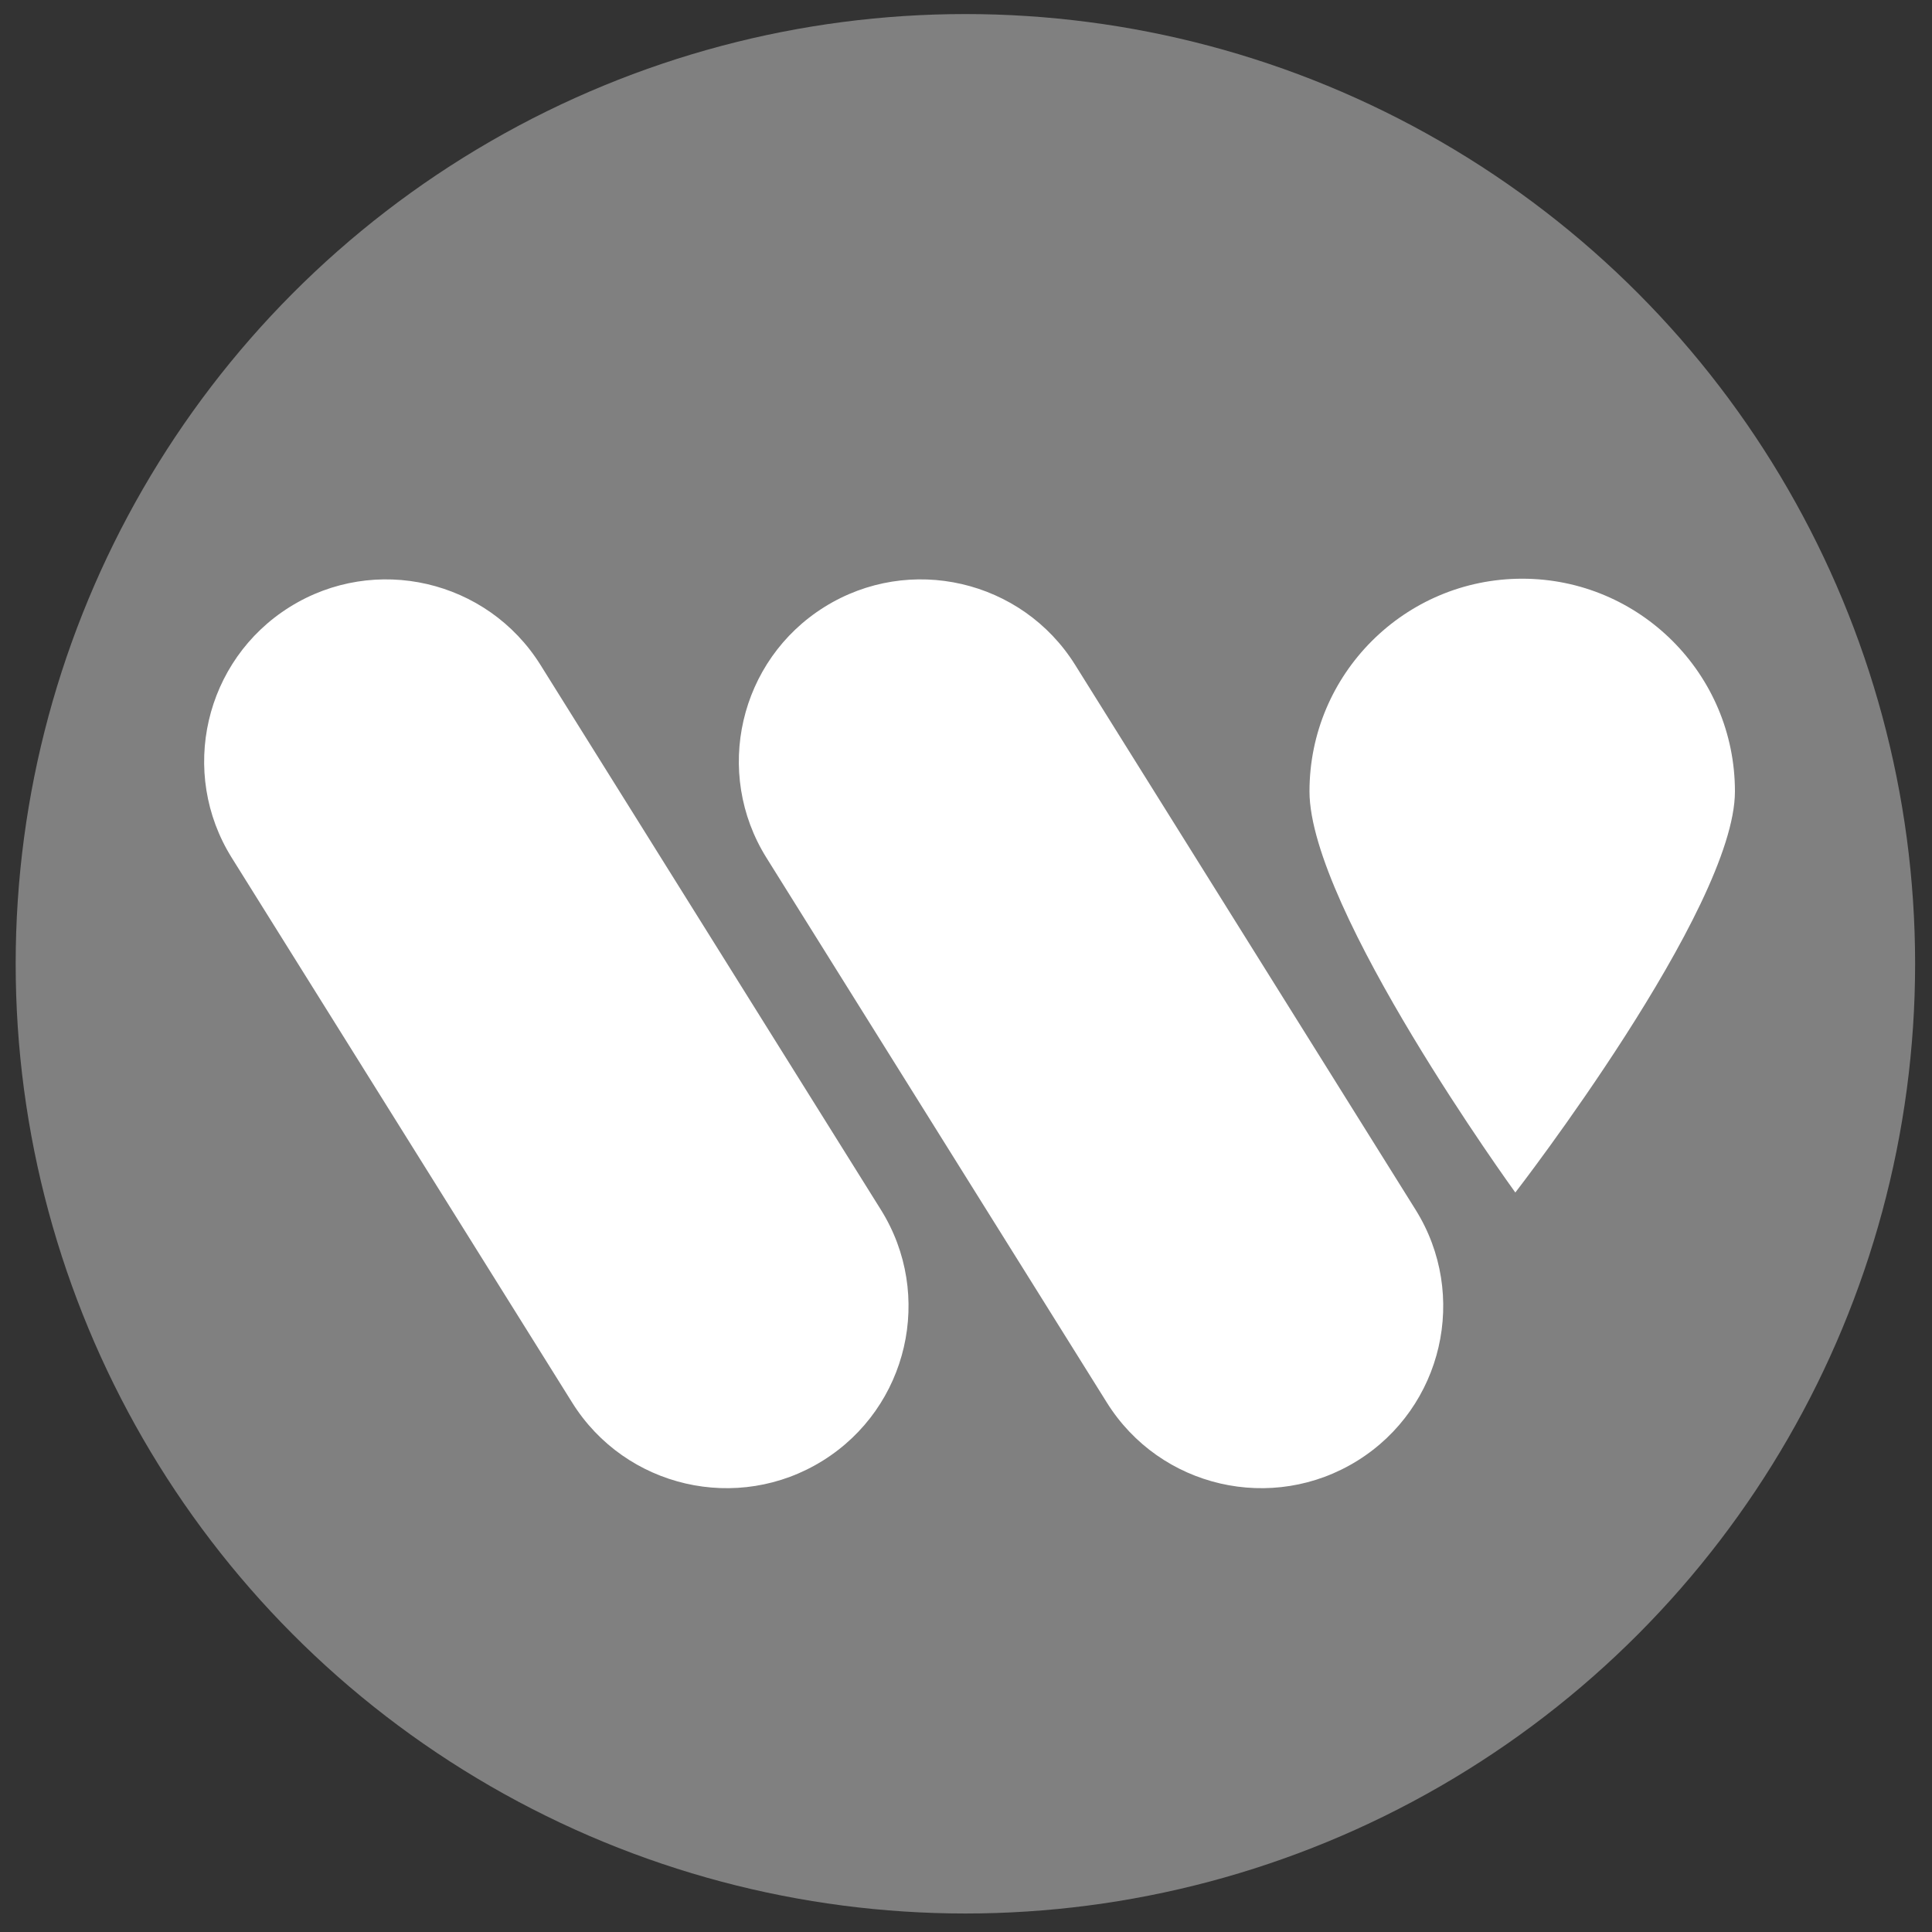 <?xml version="1.0" encoding="UTF-8" standalone="no"?>
<svg
   width="4560"
   height="4560"
   viewBox="0 0 4560 4560"
   version="1.1"
   xml:space="preserve"
   style="clip-rule:evenodd;fill-rule:evenodd;stroke-linejoin:round;stroke-miterlimit:2"
   id="svg3"
   sodipodi:docname="www-icon.svg"
   inkscape:version="1.4.2 (f4327f4, 2025-05-13)"
   xmlns:inkscape="http://www.inkscape.org/namespaces/inkscape"
   xmlns:sodipodi="http://sodipodi.sourceforge.net/DTD/sodipodi-0.dtd"
   xmlns="http://www.w3.org/2000/svg"
   xmlns:svg="http://www.w3.org/2000/svg"
   xmlns:serif="http://www.serif.com/"><rect x="0" y="0" width="4560" height="4560" fill="#333333" stroke="none"/><defs
   id="defs3" /><sodipodi:namedview
   id="namedview3"
   pagecolor="#ffffff"
   bordercolor="#000000"
   borderopacity="0.25"
   inkscape:showpageshadow="2"
   inkscape:pageopacity="0.0"
   inkscape:pagecheckerboard="0"
   inkscape:deskcolor="#d1d1d1"
   showgrid="false"
   inkscape:zoom="0.13257704"
   inkscape:cx="2949.2286"
   inkscape:cy="2953"
   inkscape:window-width="1920"
   inkscape:window-height="1001"
   inkscape:window-x="-9"
   inkscape:window-y="-9"
   inkscape:window-maximized="1"
   inkscape:current-layer="svg3" />
    
    <g
   id="Artboard11"
   serif:id="Artboard1"
   transform="translate(-641.137,-655.137)">
        <g
   transform="matrix(-8.569,0,0,8.569,27917.4,-2033.42)"
   id="g3">
            <g
   transform="matrix(0.274,0,0,0.274,2518.94,12.262)"
   id="g1">
                <circle
   cx="1453.59"
   cy="2069.18"
   r="954.711"
   style="fill:#808080"
   id="circle1" />
            </g>
            <g
   transform="matrix(-0.117,0,0,0.117,3257.8,237.288)"
   id="g2"
   style="display:inline">
                <path
   d="m 3970.75,3501.53 -801.39,-1282.6 c -125.31,-200.55 -389.86,-261.64 -590.41,-136.33 -200.55,125.3 -261.64,389.86 -136.33,590.41 l 801.39,1282.6 c 125.3,200.55 389.86,261.64 590.41,136.34 200.55,-125.31 261.64,-389.86 136.33,-590.42 z m -1258.77,0 -801.39,-1282.6 c -125.31,-200.55 -389.86,-261.64 -590.41,-136.33 -200.55,125.3 -261.64,389.86 -136.33,590.41 l 801.39,1282.6 c 125.3,200.55 389.86,261.64 590.41,136.34 200.55,-125.31 261.64,-389.86 136.33,-590.42 z M 4221.75,2015.94 c -276.39,0 -500.79,224.39 -500.79,500.78 0,276.4 484.59,944.23 484.59,944.23 0,0 516.99,-667.83 516.99,-944.23 0,-276.39 -224.4,-500.78 -500.79,-500.78 z"
   style="fill:#ffffff"
   id="path1" />
            </g>
        </g>
    </g>
</svg>
